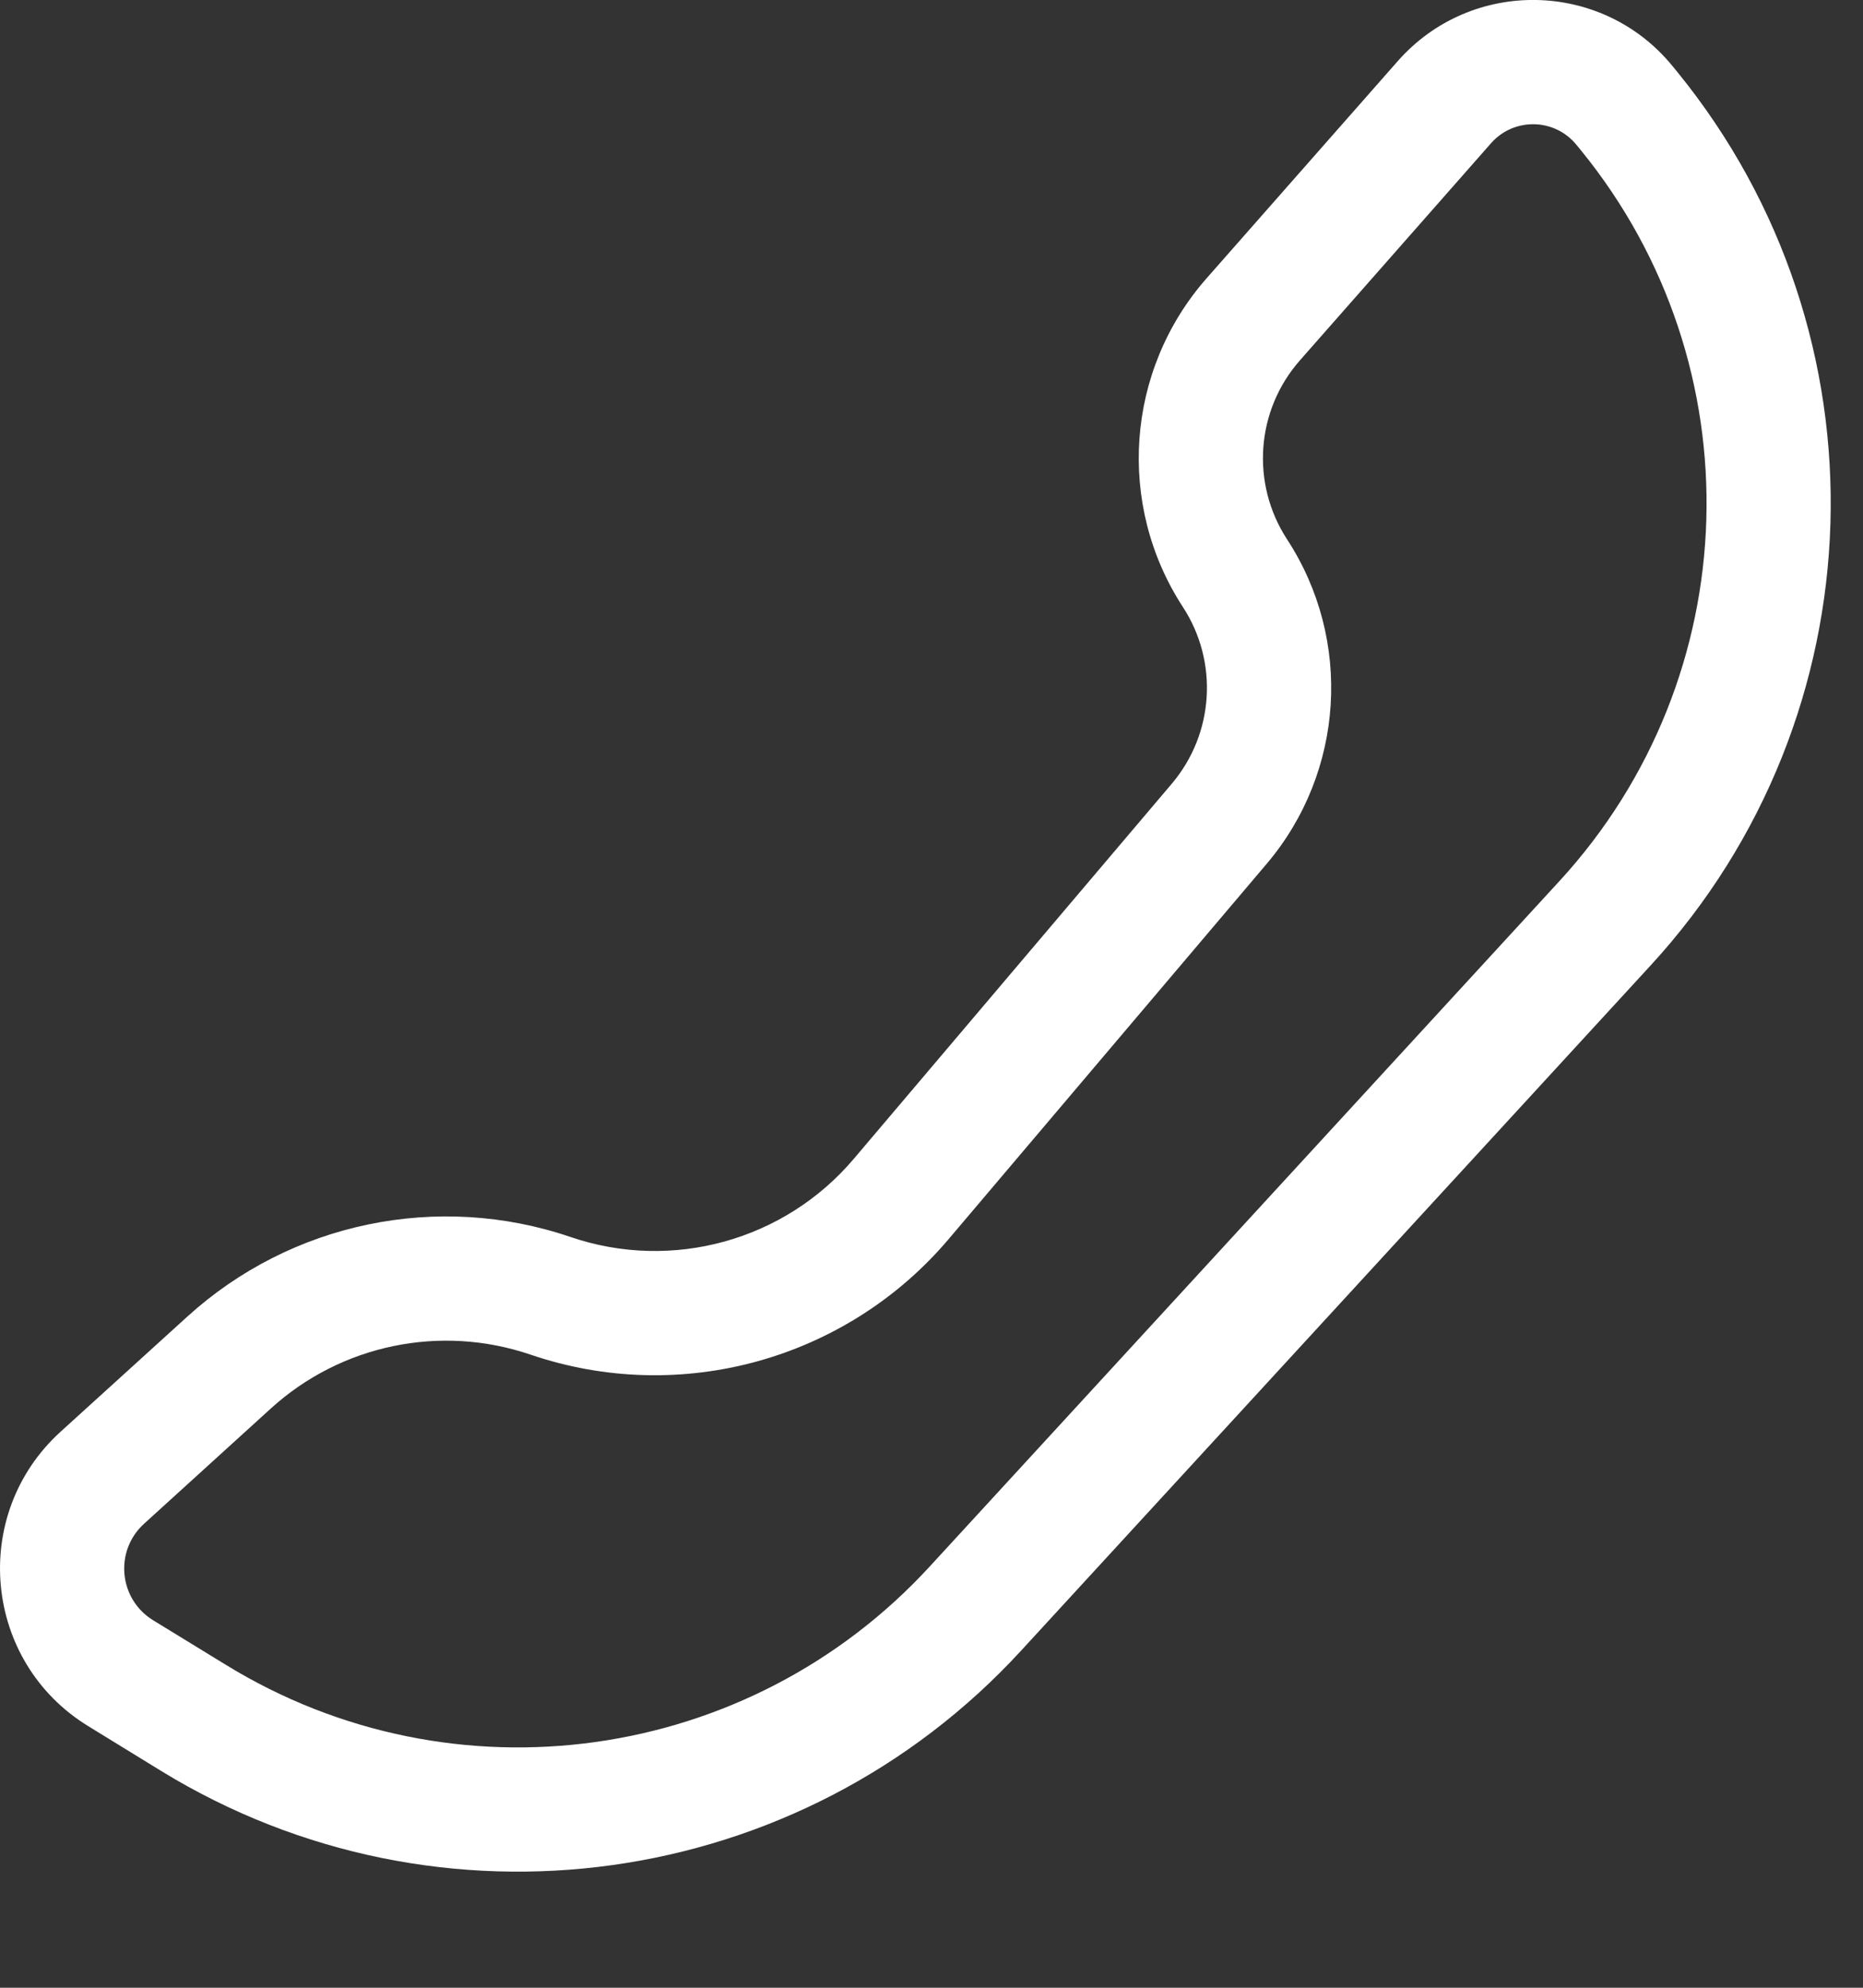 <svg width="15" height="16" viewBox="0 0 15 16" fill="none" xmlns="http://www.w3.org/2000/svg">
<rect x="0" y="0" width="15" height="16" fill="#333333" stroke="none"/>
<path fill-rule="evenodd" clip-rule="evenodd" d="M11.254 0.492C11.847 -0.181 12.902 -0.161 13.468 0.534L13.504 0.578C15.23 2.695 15.139 5.759 13.291 7.77L8.221 13.287C6.441 15.224 3.538 15.629 1.296 14.254L0.71 13.894C-0.135 13.376 -0.246 12.192 0.487 11.525L1.508 10.598C2.343 9.839 3.525 9.593 4.594 9.957C5.412 10.236 6.317 9.986 6.875 9.327L9.435 6.308C9.776 5.905 9.812 5.327 9.524 4.886C8.987 4.061 9.065 2.979 9.715 2.24L11.254 0.492ZM12.693 1.166C12.517 0.95 12.189 0.944 12.005 1.153L10.466 2.901C10.112 3.303 10.07 3.891 10.362 4.34C10.892 5.151 10.825 6.215 10.198 6.954L7.638 9.974C6.814 10.946 5.478 11.315 4.272 10.904C3.547 10.657 2.746 10.823 2.18 11.338L1.16 12.265C0.919 12.484 0.956 12.872 1.233 13.042L1.819 13.401C3.653 14.527 6.028 14.195 7.485 12.61L12.555 7.093C14.067 5.448 14.141 2.942 12.729 1.21L12.693 1.166Z" fill="white"/>
</svg>
